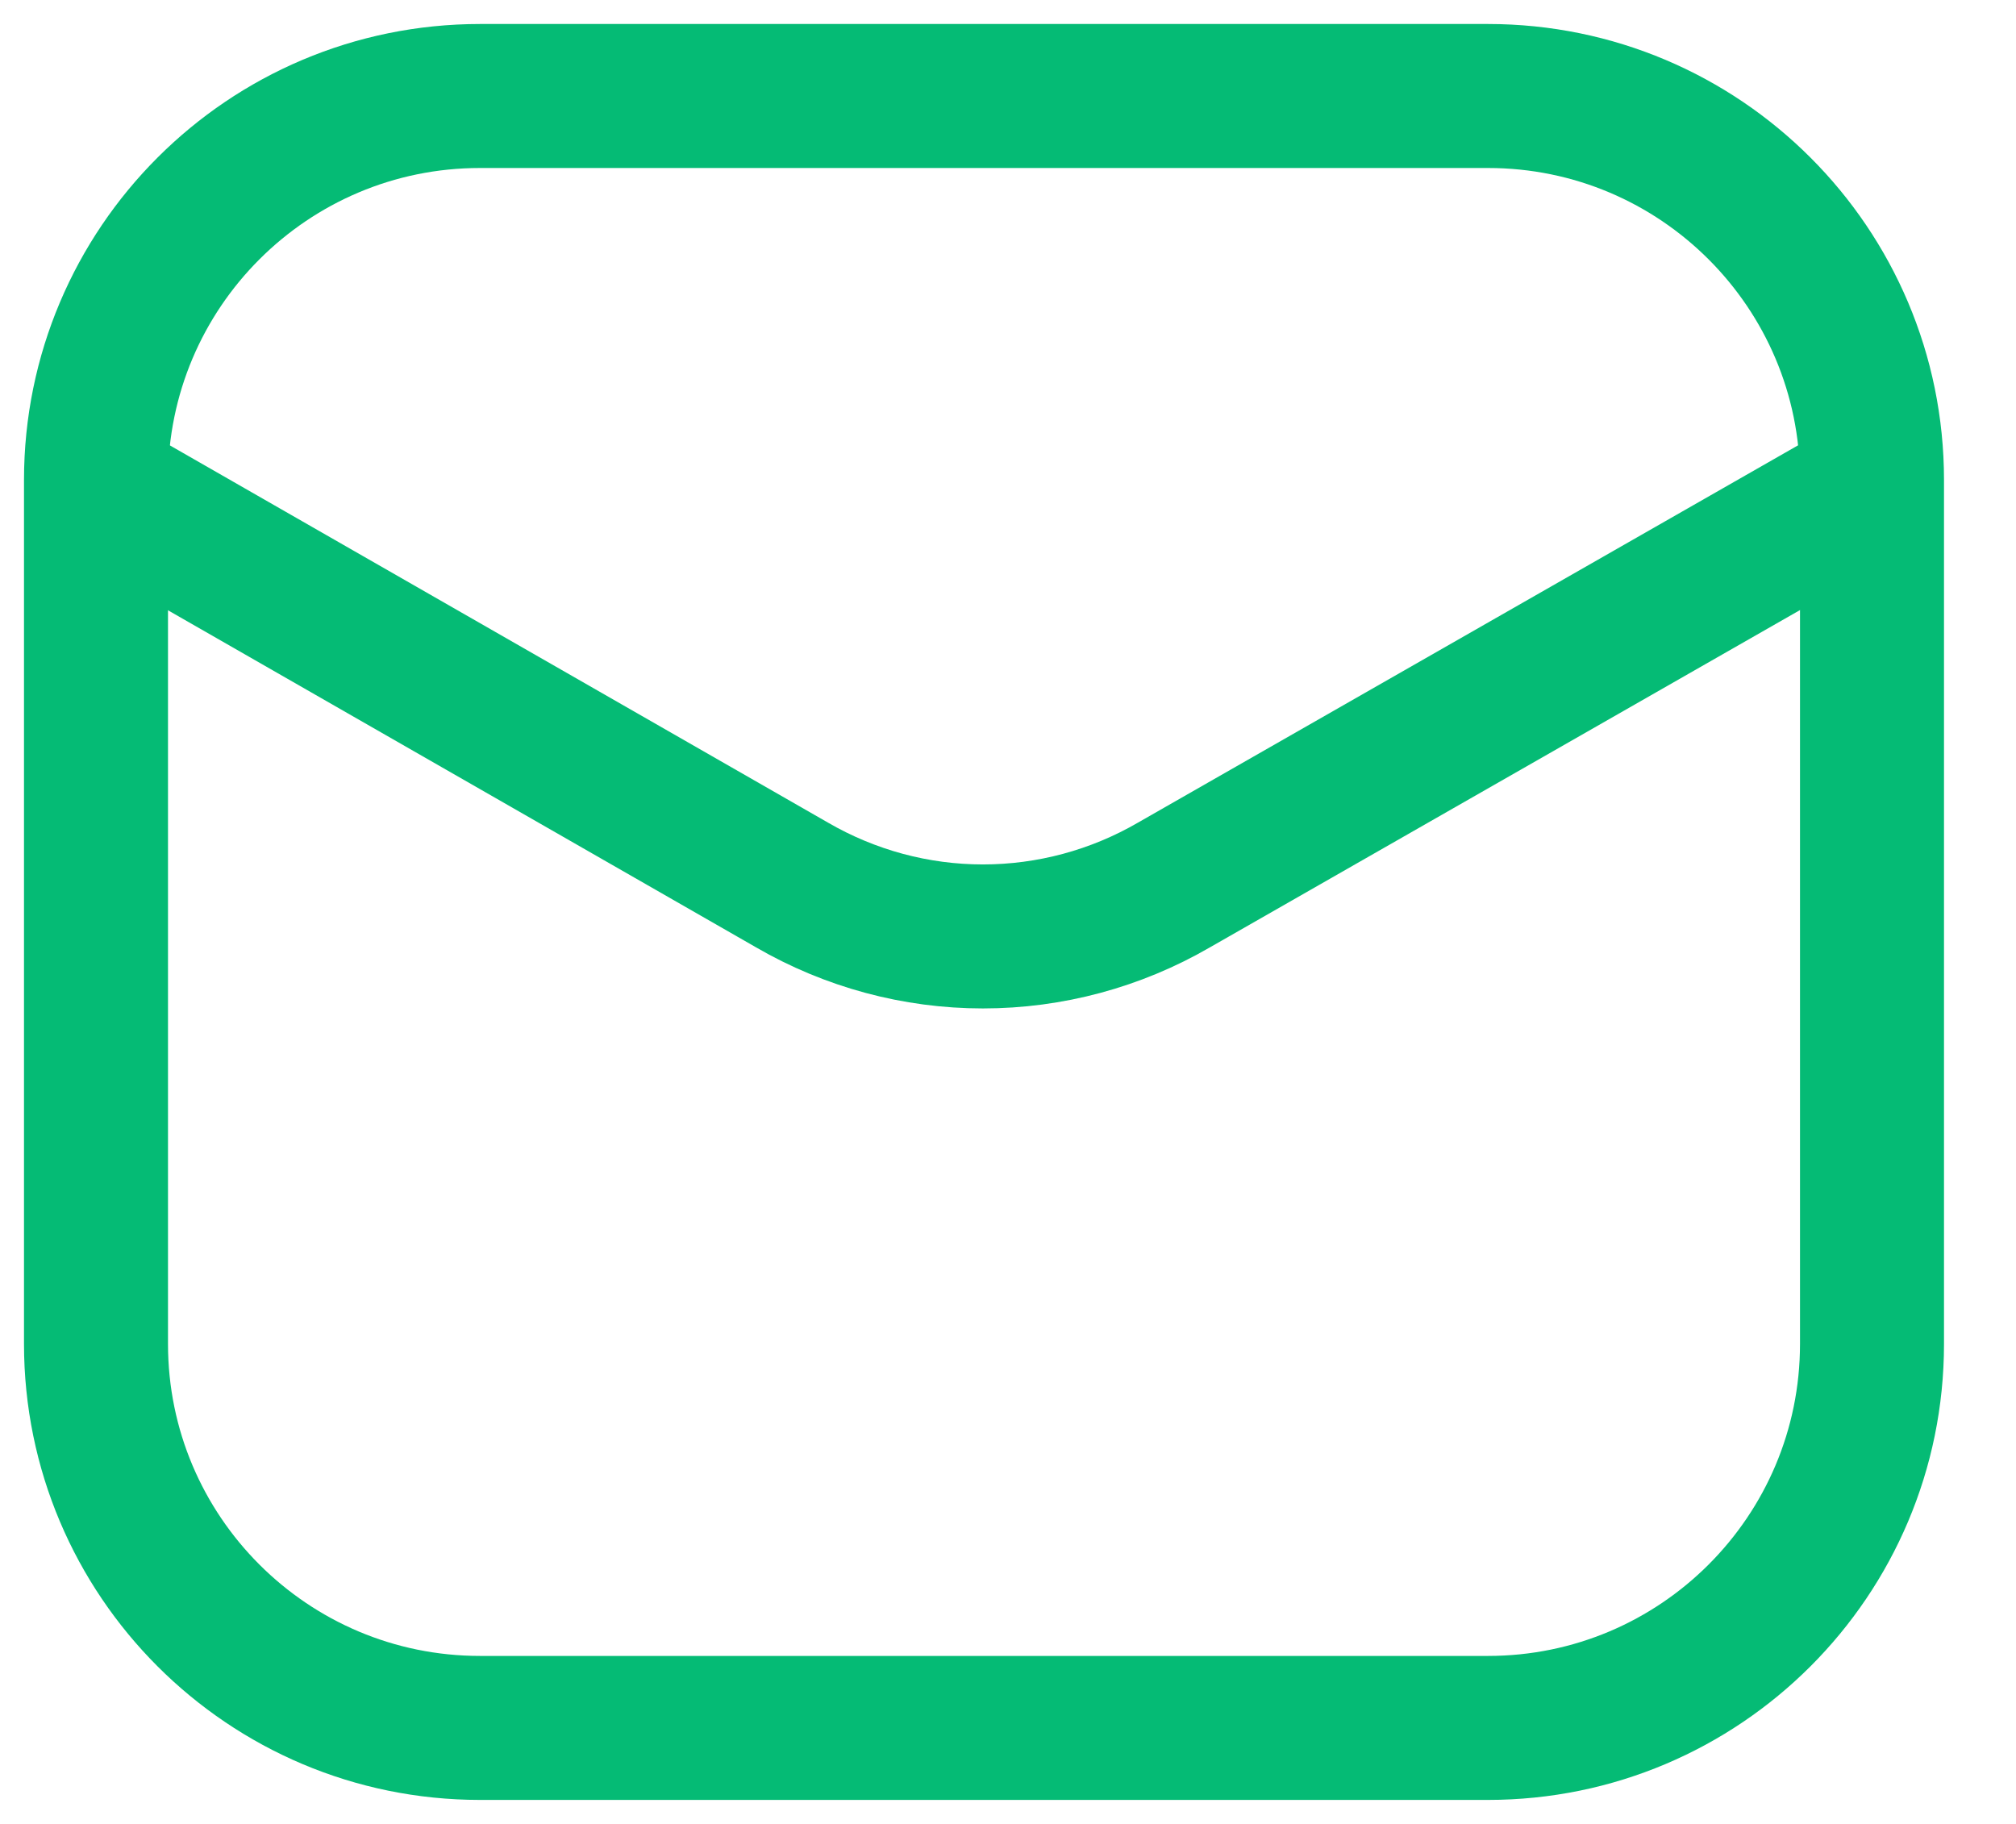 <?xml version="1.0" encoding="UTF-8"?> <svg xmlns="http://www.w3.org/2000/svg" width="21" height="19" viewBox="0 0 21 19" fill="none"><path d="M15.5 1H5C2.791 1 1 2.791 1 5V14C1 16.209 2.791 18 5 18H15.5C17.709 18 19.5 16.209 19.5 14V5C19.5 2.791 17.709 1 15.5 1Z" stroke="#05BB75" stroke-width="1.5"></path><path d="M1.047 5.09L8.252 9.22C8.856 9.57 9.541 9.755 10.239 9.755C10.937 9.755 11.623 9.57 12.227 9.22L19.452 5.09" stroke="#05BB75" stroke-width="1.5" stroke-linecap="round" stroke-linejoin="round"></path></svg> 